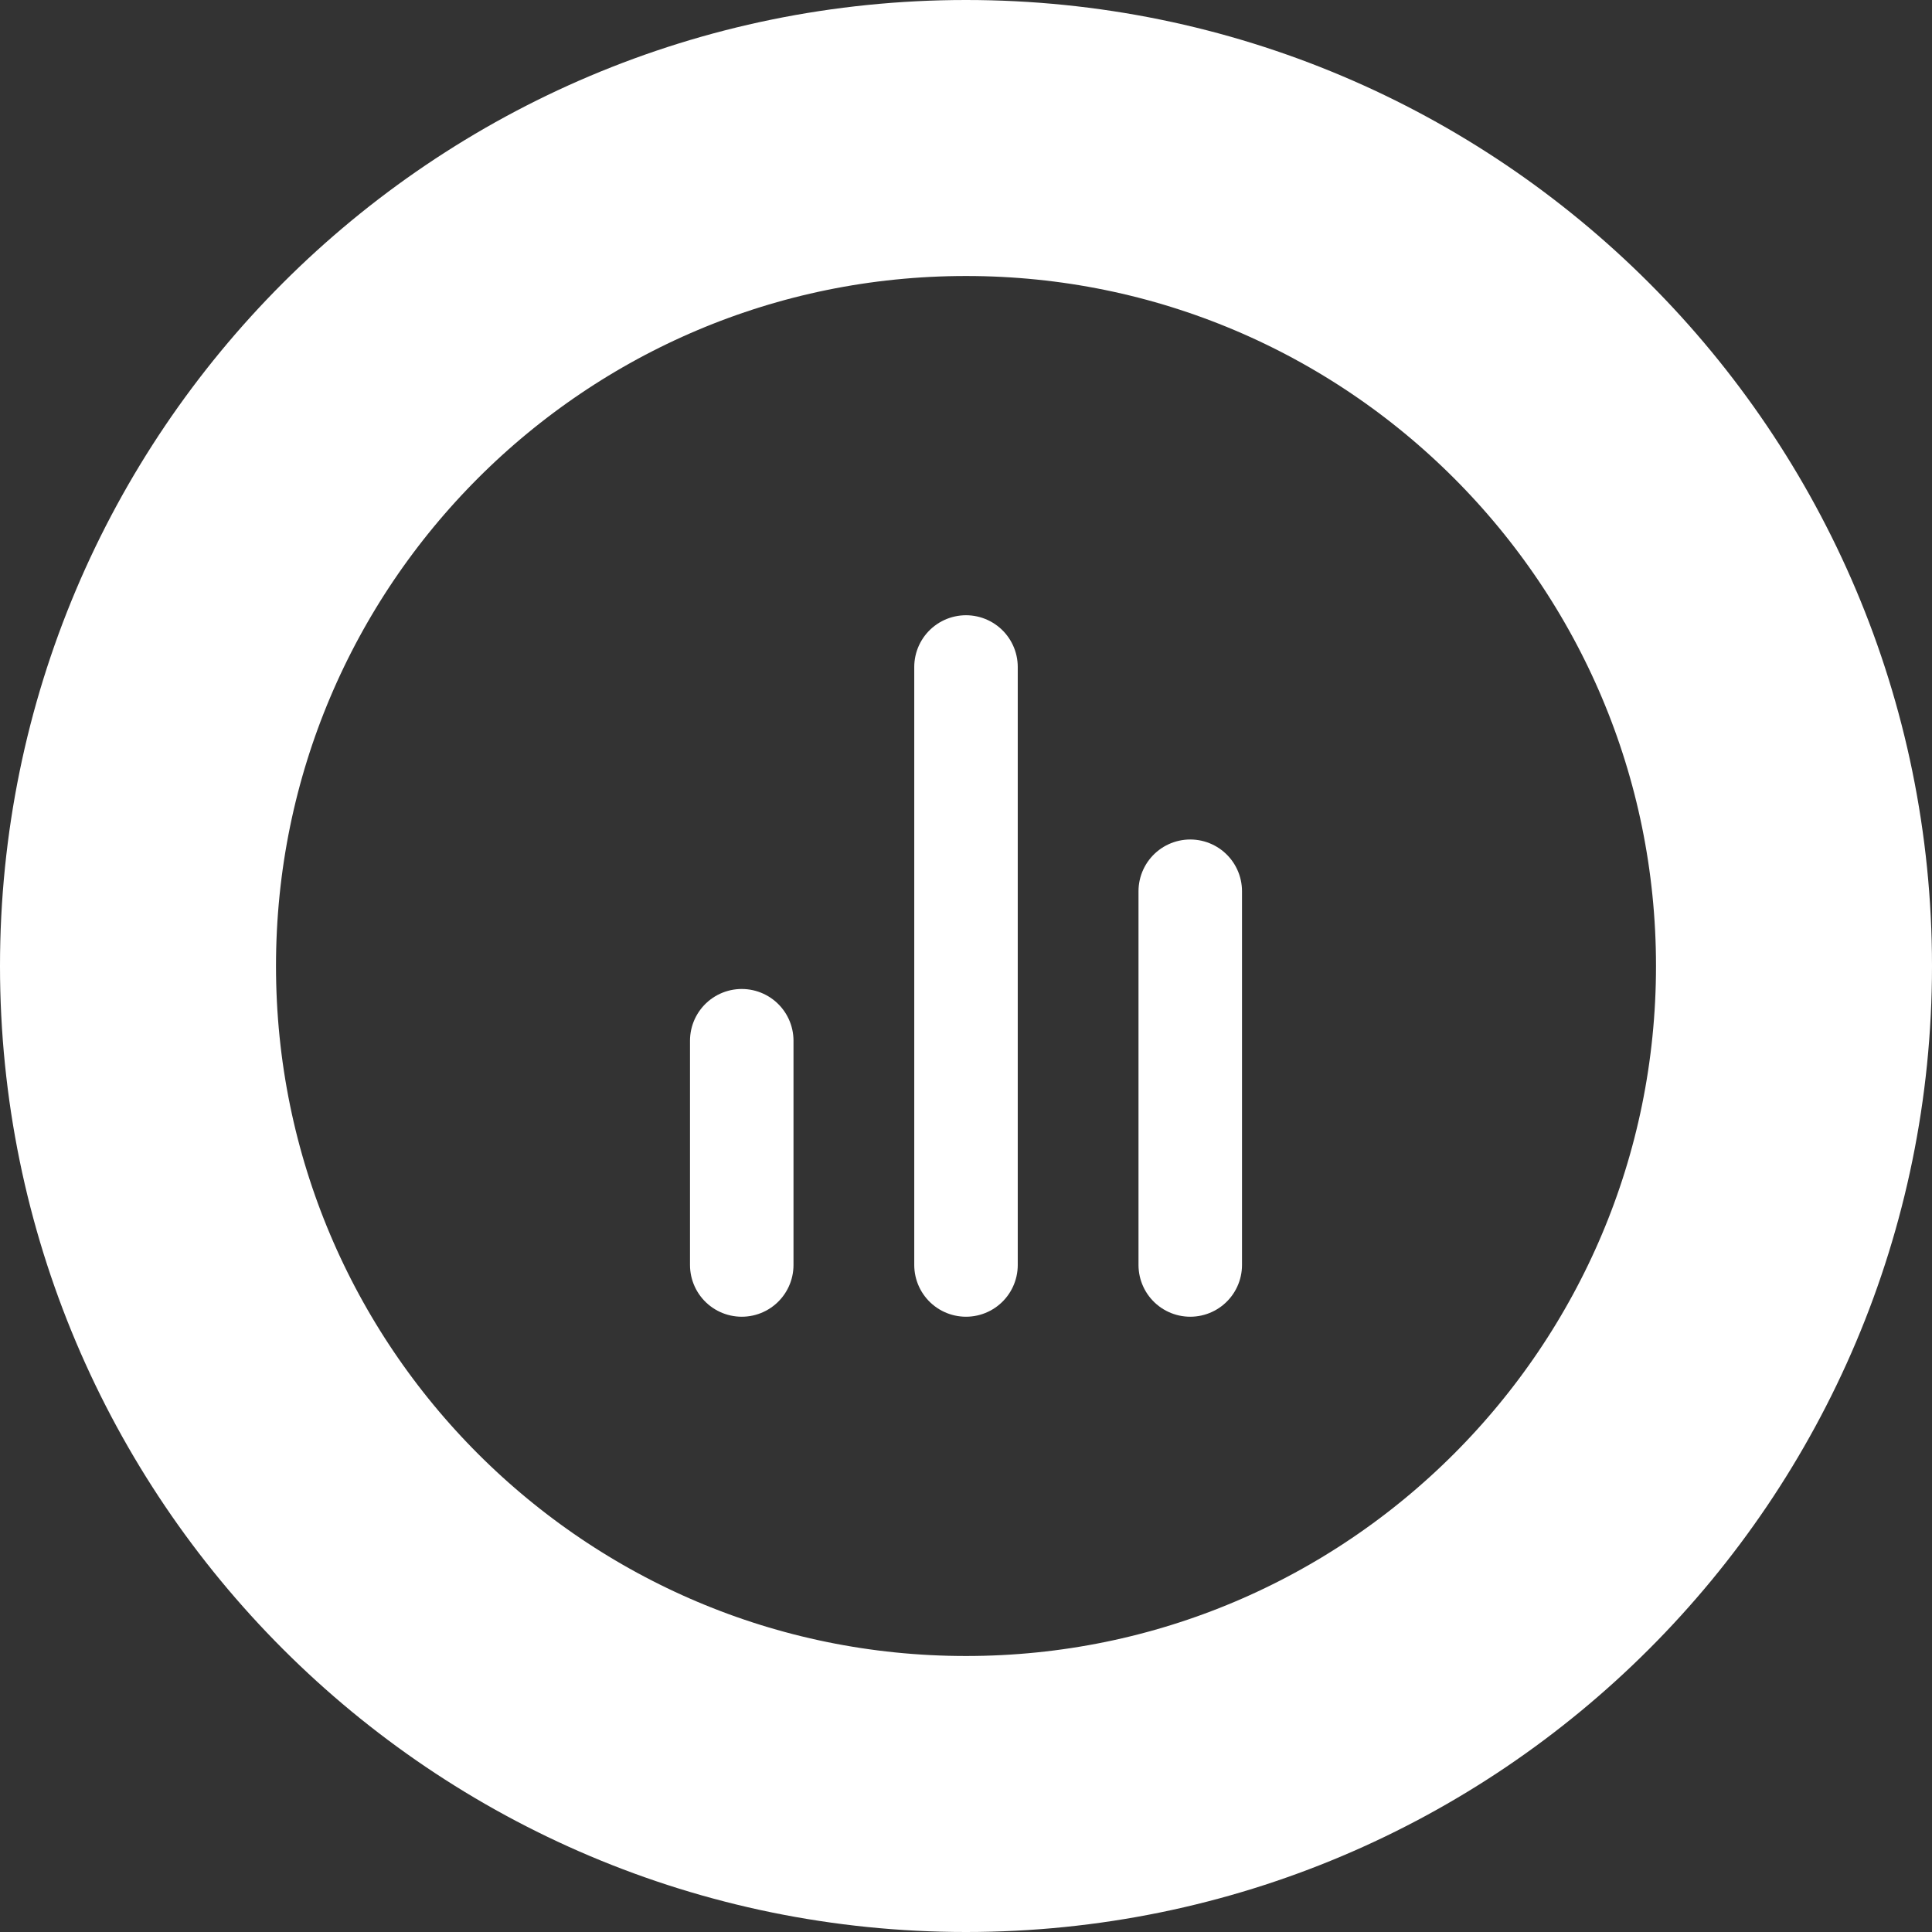 <svg width="56" height="56" viewBox="0 0 56 56" fill="none" xmlns="http://www.w3.org/2000/svg">
<rect x="0" y="0" width="56" height="56" fill="#333333" stroke="none"/>
<g clip-path="url(#clip0_1353_4174)">
<path d="M34.5 36.666V25.833M28 36.666V19.333M21.5 36.666V30.166" stroke="white" stroke-width="3" stroke-linecap="round" stroke-linejoin="round"></path>
<path d="M28 52C41.255 52 52 41.255 52 28C52 14.745 41.255 4 28 4C14.745 4 4 14.745 4 28C4 41.255 14.745 52 28 52Z" stroke="white" stroke-width="8"></path>
</g>
<defs>
<clipPath id="clip0_1353_4174">
<rect width="56" height="56" fill="white"></rect>
</clipPath>
</defs>
</svg>
